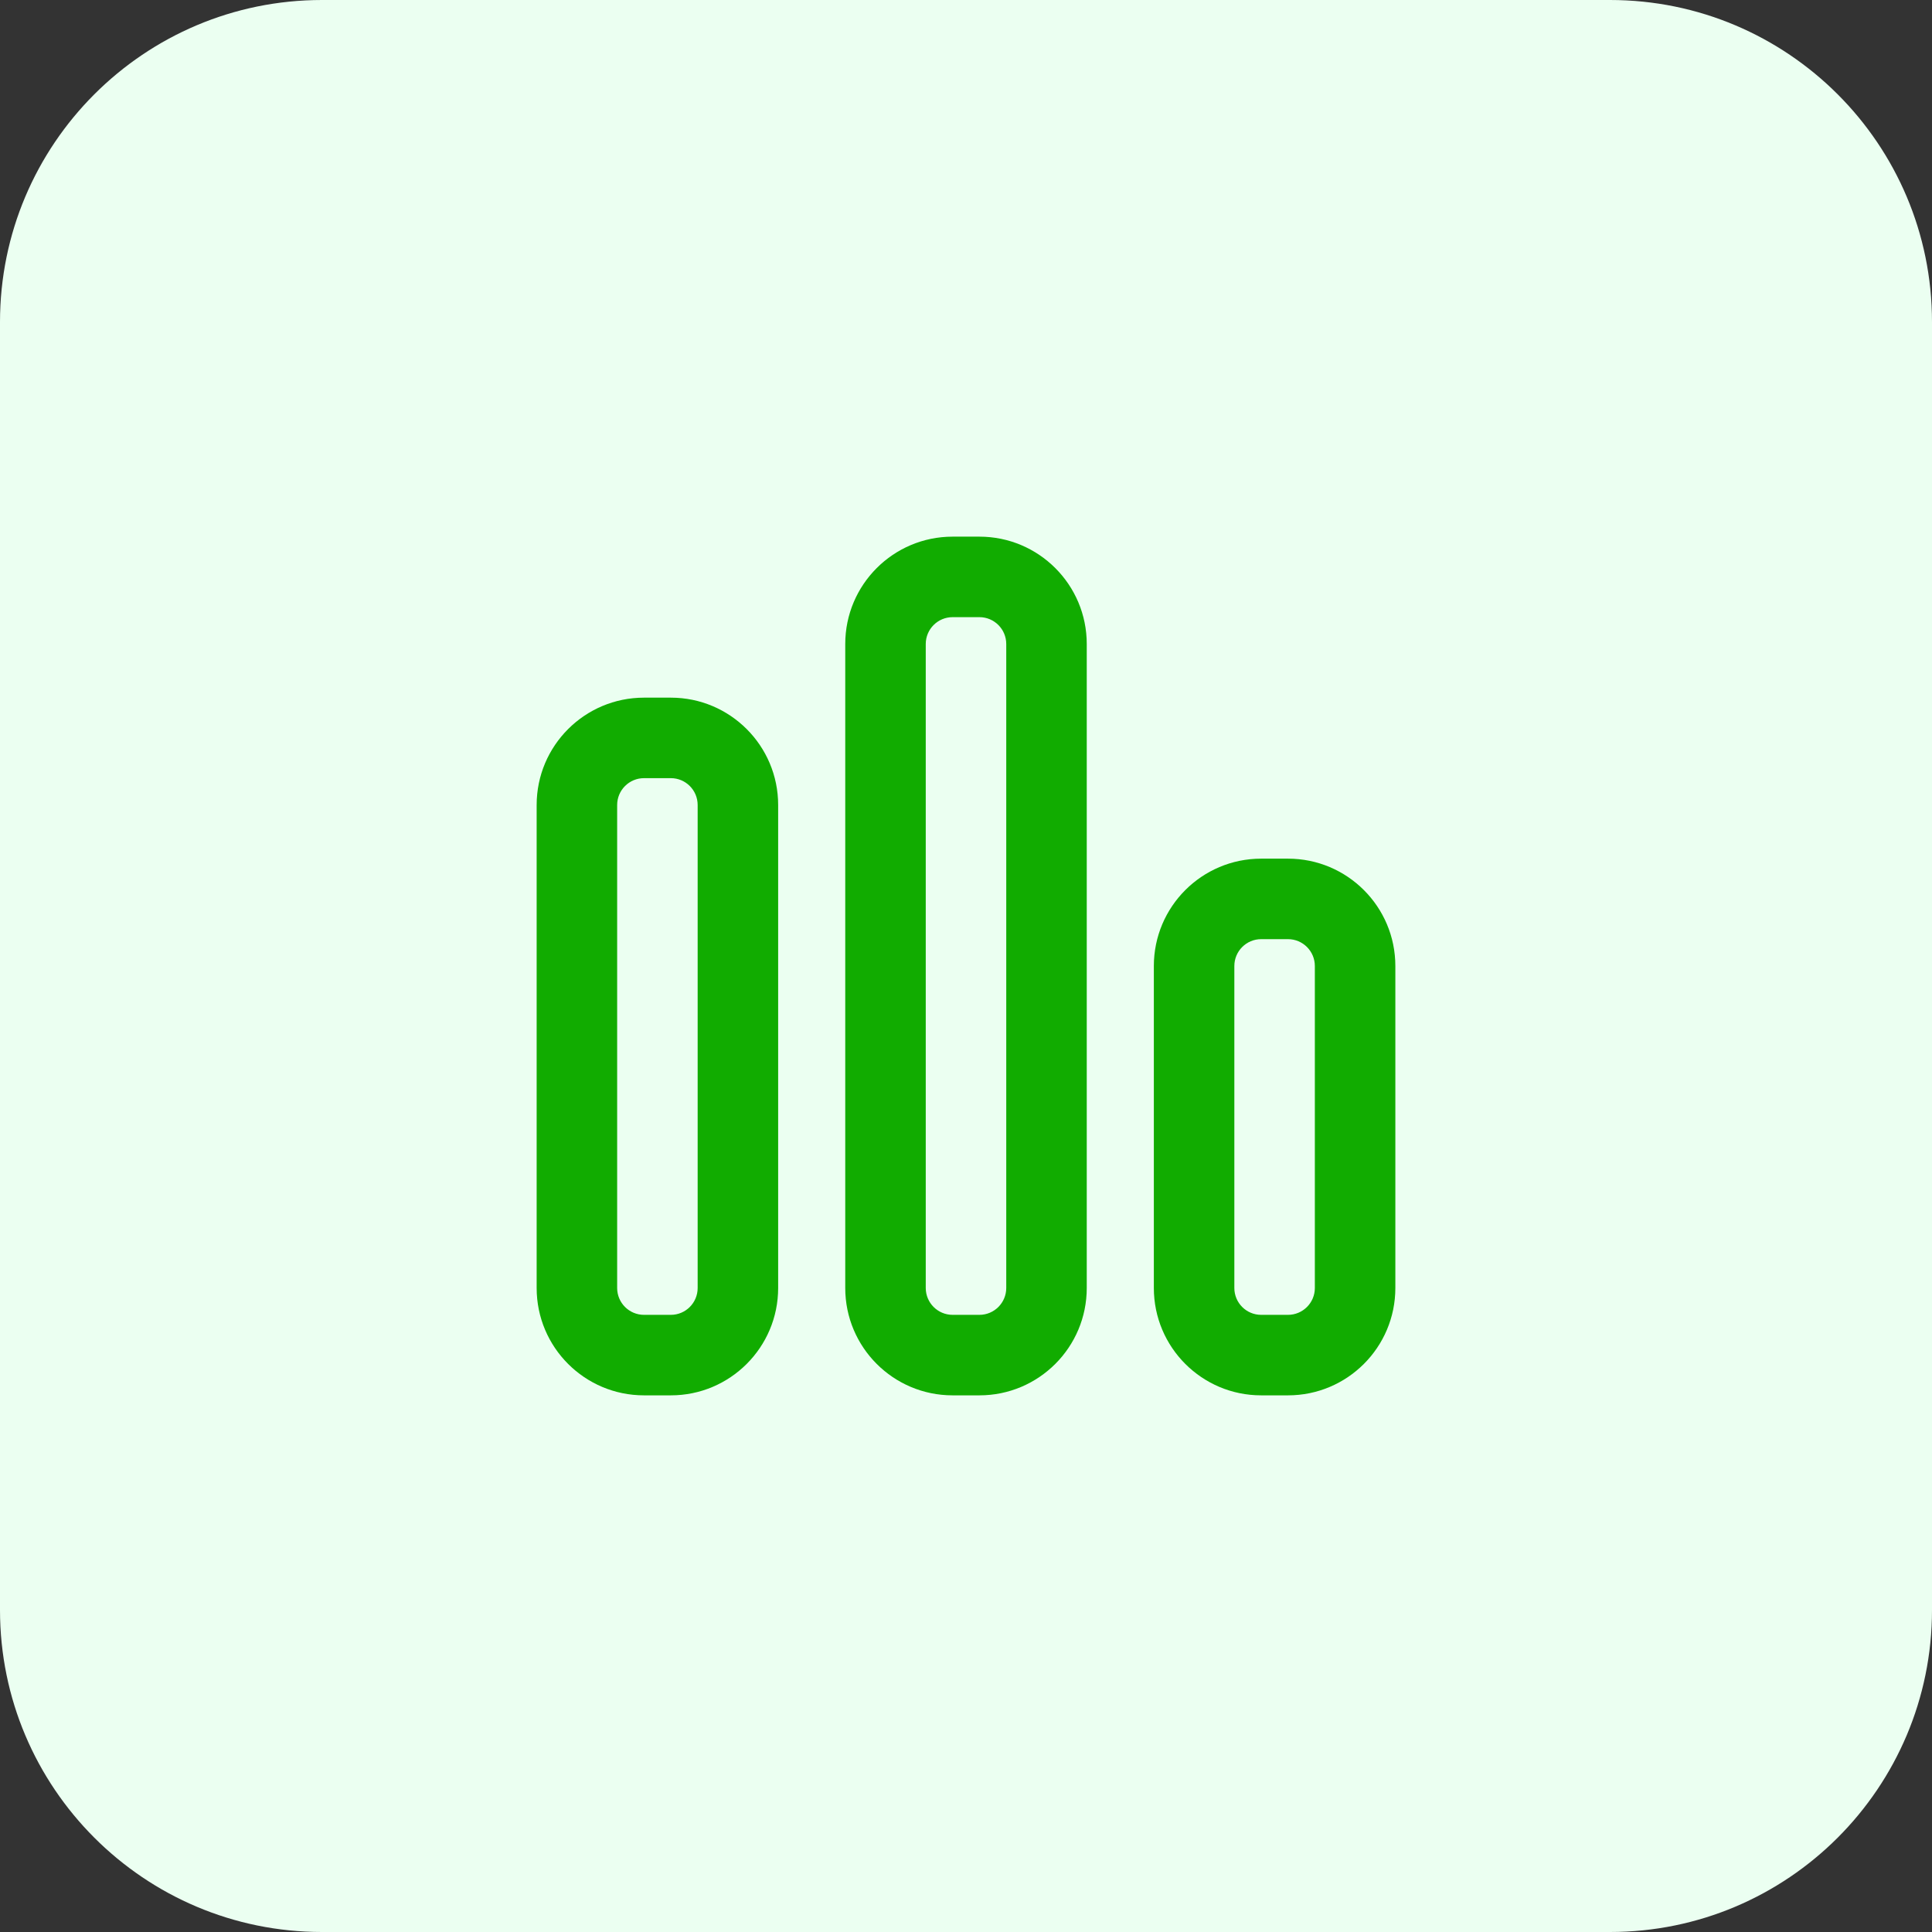 <svg width="48" height="48" viewBox="0 0 48 48" fill="none" xmlns="http://www.w3.org/2000/svg">
<rect x="0" y="0" width="48" height="48" fill="#333333" stroke="none"/>
<path d="M0 8C0 3.582 3.582 0 8 0H40C44.418 0 48 3.582 48 8V40C48 44.418 44.418 48 40 48H8C3.582 48 0 44.418 0 40V8Z" fill="#EBFFF1"/>
<path fill-rule="evenodd" clip-rule="evenodd" d="M21 16C21 14.527 22.194 13.333 23.667 13.333H24.333C25.806 13.333 27 14.527 27 16V32C27 33.473 25.806 34.667 24.333 34.667H23.667C22.194 34.667 21 33.473 21 32V16ZM23.667 15.333H24.333C24.701 15.333 25 15.632 25 16V32C25 32.368 24.701 32.667 24.333 32.667H23.667C23.299 32.667 23 32.368 23 32V16C23 15.632 23.299 15.333 23.667 15.333Z" fill="#11AC00"/>
<path fill-rule="evenodd" clip-rule="evenodd" d="M16 17.333C14.527 17.333 13.333 18.527 13.333 20V32C13.333 33.473 14.527 34.667 16 34.667H16.667C18.139 34.667 19.333 33.473 19.333 32V20C19.333 18.527 18.139 17.333 16.667 17.333H16ZM16.667 19.333H16C15.632 19.333 15.333 19.632 15.333 20V32C15.333 32.368 15.632 32.667 16 32.667H16.667C17.035 32.667 17.333 32.368 17.333 32V20C17.333 19.632 17.035 19.333 16.667 19.333Z" fill="#11AC00"/>
<path fill-rule="evenodd" clip-rule="evenodd" d="M31.333 21.333C29.861 21.333 28.667 22.527 28.667 24V32C28.667 33.473 29.861 34.667 31.333 34.667H32C33.473 34.667 34.667 33.473 34.667 32V24C34.667 22.527 33.473 21.333 32 21.333H31.333ZM32 23.333H31.333C30.965 23.333 30.667 23.632 30.667 24V32C30.667 32.368 30.965 32.667 31.333 32.667H32C32.368 32.667 32.667 32.368 32.667 32V24C32.667 23.632 32.368 23.333 32 23.333Z" fill="#11AC00"/>
</svg>
